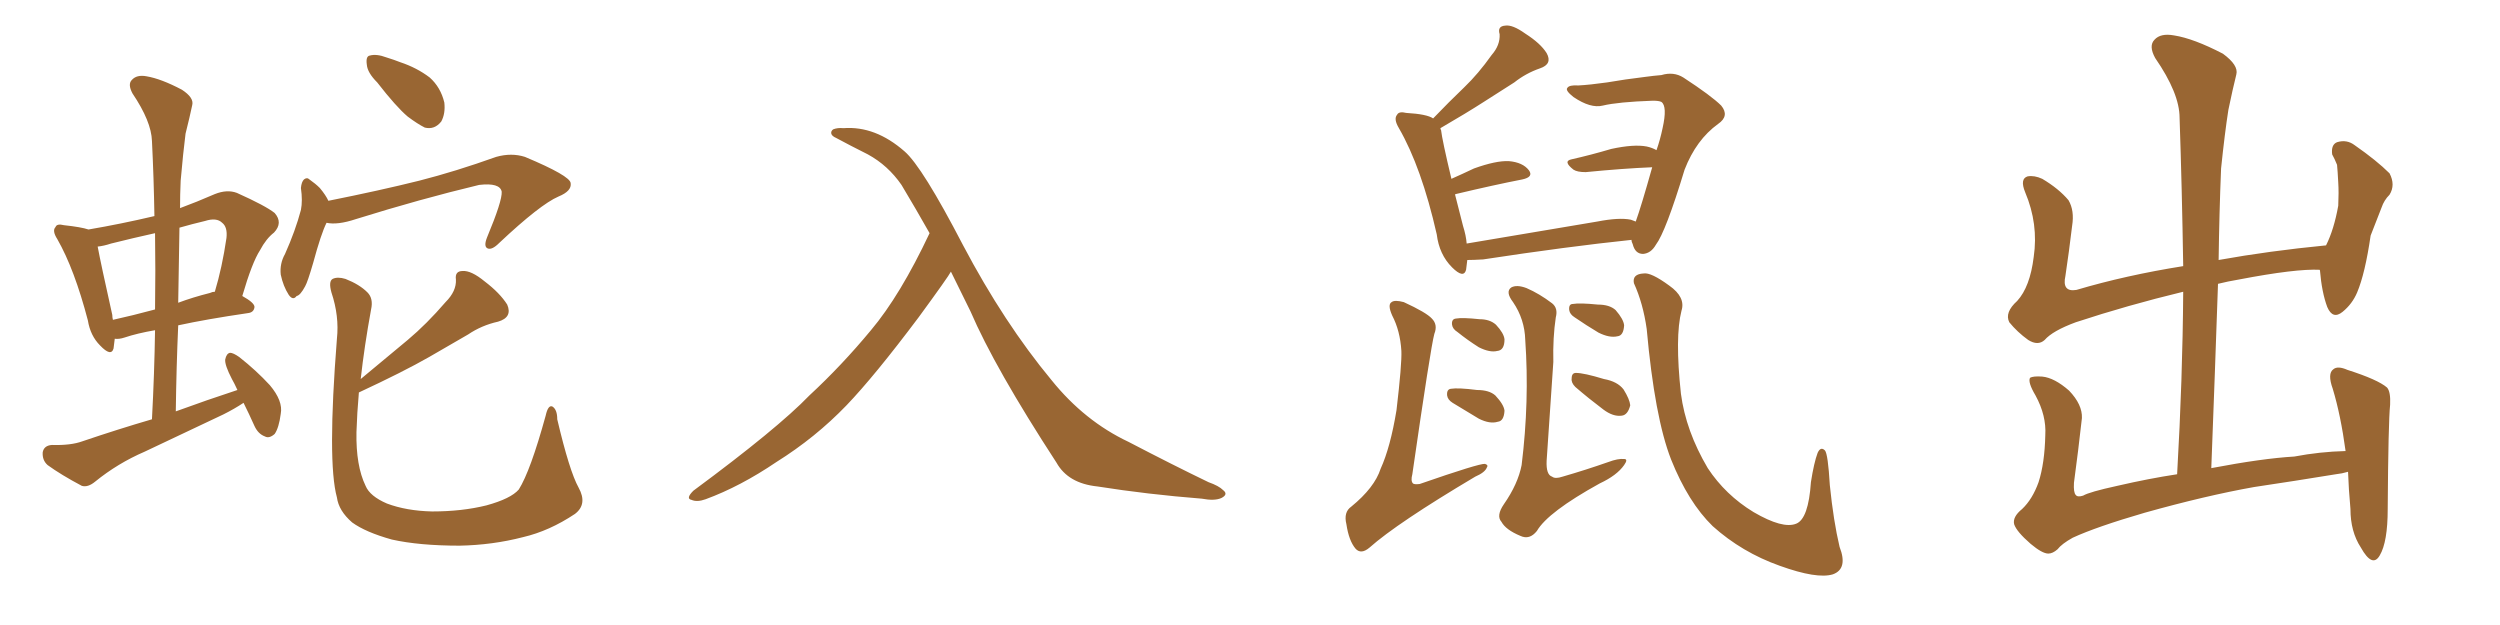 <svg xmlns="http://www.w3.org/2000/svg" xmlns:xlink="http://www.w3.org/1999/xlink" width="600" height="150"><path fill="#996633" padding="10" d="M58.45 96.68L58.45 96.68Q56.25 98.14 53.61 99.46L53.61 99.46Q44.09 104.00 34.72 108.40L34.72 108.40Q28.27 111.18 22.85 115.58L22.85 115.58Q21.09 117.04 19.63 116.60L19.63 116.60Q14.65 113.96 11.43 111.62L11.43 111.62Q10.11 110.45 10.25 108.54L10.25 108.54Q10.55 106.93 12.45 106.79L12.45 106.79Q16.99 106.93 19.78 105.91L19.78 105.91Q28.42 102.98 36.47 100.63L36.47 100.63Q37.06 89.50 37.21 79.25L37.21 79.25Q32.96 79.98 29.88 81.01L29.88 81.01Q28.56 81.45 27.54 81.30L27.54 81.30Q27.39 82.62 27.25 83.64L27.25 83.64Q26.66 85.69 24.02 82.91L24.02 82.91Q21.68 80.57 21.09 76.90L21.09 76.90Q17.87 64.60 13.77 57.42L13.77 57.42Q12.45 55.37 13.33 54.49L13.33 54.49Q13.62 53.61 15.38 54.05L15.38 54.05Q19.48 54.49 21.24 55.08L21.24 55.08Q29.00 53.76 37.06 51.86L37.06 51.86Q36.91 42.63 36.47 33.84L36.47 33.84Q36.33 29.15 31.79 22.41L31.79 22.41Q30.62 20.21 31.64 19.19L31.64 19.19Q32.81 17.87 35.16 18.31L35.16 18.31Q38.67 18.90 43.65 21.53L43.65 21.53Q46.58 23.44 46.14 25.20L46.14 25.20Q45.56 27.98 44.53 32.08L44.53 32.08Q43.95 36.62 43.36 43.36L43.36 43.36Q43.21 46.73 43.21 49.95L43.21 49.95Q47.17 48.49 51.56 46.58L51.56 46.58Q54.49 45.41 56.84 46.29L56.84 46.29Q63.72 49.37 65.92 51.12L65.92 51.12Q67.97 53.47 65.77 55.81L65.77 55.81Q63.87 57.28 62.40 60.06L62.40 60.06Q60.50 62.99 58.15 71.04L58.15 71.04Q61.08 72.66 61.08 73.68L61.08 73.68Q60.94 75 59.47 75.15L59.47 75.15Q49.51 76.61 42.77 78.08L42.77 78.08Q42.33 88.04 42.19 98.73L42.19 98.73Q49.80 95.95 56.98 93.60L56.98 93.60Q56.25 91.99 55.66 90.97L55.66 90.97Q53.91 87.60 54.05 86.28L54.05 86.28Q54.35 84.81 55.22 84.67L55.22 84.67Q55.96 84.67 57.42 85.69L57.42 85.69Q61.52 88.92 64.75 92.43L64.75 92.43Q67.97 96.24 67.38 99.32L67.38 99.32Q66.94 102.69 65.92 104.15L65.92 104.15Q64.60 105.32 63.57 104.74L63.57 104.74Q61.96 104.15 61.08 102.25L61.08 102.25Q59.77 99.32 58.45 96.68ZM37.21 74.27L37.21 74.27Q37.35 64.89 37.21 55.96L37.21 55.96Q31.93 57.13 26.66 58.45L26.66 58.45Q24.90 59.03 23.44 59.18L23.44 59.18Q24.17 63.13 26.95 75.59L26.95 75.59Q26.95 76.17 27.10 76.76L27.10 76.76Q31.79 75.73 37.21 74.27ZM43.07 54.64L43.07 54.64Q42.92 63.43 42.77 72.66L42.77 72.66Q46.29 71.34 50.39 70.31L50.39 70.31Q50.98 70.02 51.56 70.02L51.56 70.02Q53.32 64.16 54.35 57.13L54.35 57.13Q54.64 54.49 53.32 53.47L53.32 53.47Q52.00 52.15 49.22 53.03L49.22 53.03Q46.14 53.76 43.07 54.64ZM90.53 19.78L90.53 19.78Q88.18 17.43 88.04 15.53L88.04 15.53Q87.74 13.48 88.77 13.33L88.77 13.33Q90.38 12.89 92.72 13.77L92.72 13.77Q94.63 14.36 96.09 14.94L96.09 14.94Q100.05 16.26 103.13 18.60L103.13 18.60Q105.76 20.95 106.64 24.61L106.64 24.61Q106.93 27.25 105.91 29.15L105.91 29.15Q104.30 31.20 101.95 30.62L101.95 30.62Q100.20 29.74 97.85 27.98L97.85 27.98Q95.07 25.63 90.53 19.78ZM78.37 53.47L78.37 53.47Q77.05 56.10 75.15 63.13L75.15 63.13Q73.83 67.68 73.24 68.70L73.24 68.70Q72.07 70.90 71.19 71.04L71.19 71.04Q70.31 72.22 69.29 70.75L69.29 70.75Q67.97 68.70 67.38 65.92L67.38 65.92Q67.09 63.28 68.41 60.94L68.41 60.94Q70.90 55.37 72.22 50.39L72.22 50.39Q72.66 48.19 72.22 45.12L72.22 45.12Q72.36 43.65 72.95 43.07L72.95 43.07Q73.68 42.48 74.27 43.07L74.27 43.07Q75.73 44.09 76.76 45.12L76.76 45.12Q78.22 46.88 78.81 48.19L78.81 48.19Q91.26 45.70 100.63 43.36L100.63 43.36Q109.28 41.16 119.09 37.65L119.09 37.65Q122.75 36.62 125.98 37.65L125.98 37.65Q136.82 42.19 136.96 43.95L136.96 43.95Q137.26 45.85 134.03 47.17L134.03 47.17Q129.64 49.07 119.82 58.30L119.82 58.30Q118.07 60.06 117.04 59.62L117.04 59.62Q116.02 59.18 116.89 56.98L116.89 56.98Q120.56 48.19 120.41 46.00L120.41 46.00Q119.97 43.80 114.99 44.38L114.99 44.38Q100.93 47.75 85.40 52.59L85.40 52.59Q81.01 54.05 78.37 53.47ZM138.87 117.04L138.87 117.04L138.87 117.04Q141.06 121.00 137.99 123.34L137.99 123.34Q131.84 127.44 125.54 128.91L125.54 128.91Q118.21 130.81 110.30 130.96L110.30 130.96Q100.63 130.96 94.04 129.49L94.04 129.49Q87.74 127.73 84.52 125.39L84.52 125.39Q81.30 122.61 80.86 119.38L80.86 119.38Q78.52 110.89 80.86 81.30L80.86 81.30Q81.45 75.88 79.54 70.17L79.54 70.17Q78.81 67.53 79.83 66.94L79.83 66.94Q81.01 66.36 82.91 66.94L82.91 66.94Q86.28 68.26 88.18 70.17L88.18 70.17Q89.65 71.63 89.06 74.27L89.06 74.27Q87.45 83.06 86.57 90.97L86.57 90.97Q92.43 86.13 97.85 81.59L97.85 81.59Q102.39 77.78 106.93 72.51L106.93 72.51Q109.57 69.87 109.42 67.09L109.42 67.09Q109.13 65.04 111.04 65.04L111.04 65.04Q113.09 64.89 116.31 67.53L116.31 67.53Q119.97 70.31 121.73 73.10L121.73 73.10Q123.05 76.17 119.53 77.20L119.53 77.20Q115.58 78.08 112.35 80.27L112.35 80.27Q107.81 82.91 102.98 85.69L102.98 85.69Q96.83 89.21 86.13 94.19L86.13 94.19Q85.69 99.17 85.55 103.71L85.55 103.71Q85.40 111.77 87.74 116.60L87.74 116.60Q88.77 119.09 92.87 120.85L92.87 120.85Q97.56 122.61 103.71 122.75L103.71 122.75Q110.89 122.75 116.75 121.29L116.75 121.29Q122.61 119.68 124.51 117.48L124.51 117.48Q127.29 113.09 130.96 99.76L130.96 99.76Q131.54 97.12 132.57 97.56L132.57 97.56Q133.74 98.29 133.74 100.63L133.74 100.63Q136.67 113.09 138.87 117.04ZM228.22 65.19L228.22 65.19L228.22 65.19Q227.64 66.36 220.46 76.17L220.46 76.17Q209.91 90.23 203.17 97.27L203.17 97.27Q195.70 105.03 186.33 110.89L186.33 110.89Q177.69 116.75 169.34 119.82L169.34 119.82Q167.29 120.56 165.97 119.97L165.97 119.97Q164.50 119.68 166.41 117.77L166.41 117.77Q186.62 102.83 194.24 94.92L194.24 94.92Q202.00 87.74 209.03 79.25L209.03 79.25Q216.06 70.90 223.10 55.96L223.10 55.96Q219.87 50.24 216.36 44.38L216.36 44.38Q213.13 39.70 208.30 37.06L208.30 37.06Q203.91 34.86 200.68 33.11L200.68 33.11Q199.66 32.67 199.51 32.08L199.51 32.08Q199.37 31.49 199.95 31.05L199.95 31.05Q200.98 30.62 202.44 30.76L202.44 30.76Q210.06 30.18 217.09 36.33L217.09 36.33Q221.34 39.99 231.15 58.89L231.15 58.89Q240.97 77.49 252.39 91.26L252.39 91.26Q260.30 101.07 270.85 106.05L270.85 106.05Q281.54 111.62 290.04 115.72L290.04 115.72Q292.53 116.60 293.55 117.63L293.55 117.63Q294.87 118.65 293.12 119.53L293.12 119.53Q291.50 120.26 288.43 119.68L288.43 119.68Q275.39 118.65 263.38 116.75L263.38 116.75Q256.35 116.02 253.56 111.04L253.56 111.04Q238.77 88.33 232.91 74.71L232.91 74.71Q230.57 70.02 228.22 65.19ZM392.58 53.17L392.58 53.17Q393.90 49.51 396.53 40.14L396.53 40.14Q389.50 40.43 380.57 41.31L380.57 41.31Q378.52 41.31 377.64 40.72L377.64 40.72Q375 38.67 377.20 38.23L377.20 38.23Q381.74 37.21 386.72 35.74L386.72 35.74Q392.14 34.57 395.21 35.16L395.21 35.16Q396.53 35.45 397.56 36.04L397.56 36.04Q398.44 33.54 399.02 30.76L399.02 30.76Q400.20 25.49 398.73 24.46L398.73 24.46Q398.14 24.17 396.68 24.17L396.68 24.17Q388.33 24.46 384.67 25.34L384.67 25.34Q381.74 26.07 377.64 23.29L377.64 23.29Q375.59 21.68 376.17 21.09L376.17 21.09Q376.61 20.36 378.81 20.51L378.81 20.51Q381.59 20.36 385.69 19.78L385.69 19.78Q389.94 19.04 394.78 18.46L394.78 18.46Q396.97 18.16 398.73 18.02L398.73 18.02Q401.66 17.14 404.00 18.60L404.00 18.60Q410.74 23.00 413.09 25.34L413.09 25.34Q415.14 27.83 412.35 29.74L412.35 29.74Q407.08 33.54 404.30 40.72L404.30 40.72Q399.76 55.66 397.41 58.74L397.41 58.74Q396.24 60.79 394.34 60.94L394.34 60.94Q392.43 60.94 391.85 58.59L391.85 58.59Q391.55 58.01 391.55 57.57L391.55 57.57Q376.17 59.18 355.96 62.26L355.96 62.26Q353.61 62.40 352.15 62.40L352.15 62.40Q352.00 63.72 351.86 64.75L351.86 64.75Q351.27 66.94 348.49 64.16L348.49 64.16Q345.41 61.08 344.82 56.25L344.82 56.25Q341.16 40.14 335.74 30.76L335.74 30.76Q334.42 28.56 335.30 27.54L335.30 27.54Q335.74 26.66 337.50 27.10L337.50 27.10Q342.48 27.39 343.95 28.42L343.95 28.42Q347.75 24.46 351.42 20.95L351.42 20.95Q354.79 17.72 358.01 13.18L358.01 13.18Q360.06 10.84 359.91 8.20L359.91 8.20Q359.33 6.30 361.23 6.15L361.23 6.15Q362.99 5.86 366.06 8.06L366.06 8.06Q369.73 10.40 371.19 12.74L371.19 12.74Q372.66 15.38 369.58 16.41L369.58 16.41Q366.21 17.58 363.43 19.78L363.43 19.78Q359.77 22.12 356.10 24.46L356.10 24.46Q352.00 27.10 345.70 30.76L345.70 30.76Q345.70 31.05 345.85 31.20L345.85 31.20Q346.14 33.69 348.34 42.92L348.34 42.92Q350.98 41.75 353.76 40.43L353.76 40.43Q359.03 38.53 362.11 38.67L362.11 38.67Q365.48 38.96 366.94 40.87L366.94 40.87Q368.12 42.48 365.33 43.07L365.33 43.07Q358.59 44.38 349.37 46.58L349.37 46.58Q349.22 46.58 349.22 46.73L349.22 46.73Q350.10 50.10 351.12 54.20L351.12 54.20Q351.86 56.54 352.00 58.45L352.00 58.45Q366.65 55.96 383.35 53.17L383.35 53.17Q388.62 52.15 391.41 52.73L391.41 52.73Q392.14 53.03 392.58 53.17ZM336.33 84.23L336.33 84.23Q336.04 79.39 334.13 75.73L334.13 75.73Q332.96 73.10 333.98 72.51L333.98 72.51Q334.72 71.92 336.91 72.51L336.91 72.51Q342.33 75 343.65 76.46L343.65 76.46Q345.12 77.93 344.24 80.13L344.24 80.13Q343.36 83.35 338.96 113.82L338.96 113.82Q338.53 115.43 339.11 116.02L339.11 116.02Q339.40 116.31 340.72 116.16L340.72 116.16Q355.08 111.18 356.40 111.33L356.40 111.33Q357.28 111.62 356.84 112.21L356.84 112.21Q356.40 113.38 354.05 114.40L354.05 114.40Q335.30 125.54 328.71 131.40L328.71 131.40Q326.66 133.15 325.34 131.69L325.34 131.69Q323.73 129.79 323.14 125.83L323.14 125.83Q322.41 122.90 324.32 121.58L324.32 121.58Q329.88 117.04 331.35 112.50L331.35 112.50Q333.69 107.37 335.16 98.44L335.16 98.44Q336.47 87.30 336.33 84.23ZM349.80 79.69L349.80 79.69Q348.63 78.96 348.49 77.93L348.49 77.93Q348.34 76.61 349.37 76.46L349.37 76.46Q350.98 76.17 355.08 76.61L355.08 76.61Q357.57 76.61 359.03 77.93L359.03 77.93Q360.94 79.98 361.08 81.45L361.08 81.45Q361.08 84.08 359.33 84.23L359.33 84.23Q357.57 84.67 354.93 83.35L354.93 83.35Q352.15 81.59 349.80 79.69ZM348.63 96.68L348.63 96.68Q347.46 95.95 347.31 94.92L347.31 94.92Q347.17 93.46 348.19 93.31L348.19 93.31Q349.95 93.02 354.49 93.60L354.49 93.60Q357.42 93.60 358.89 94.92L358.89 94.92Q360.94 97.12 361.08 98.58L361.08 98.58Q360.94 101.07 359.47 101.22L359.47 101.22Q357.57 101.81 354.93 100.49L354.93 100.49Q351.71 98.58 348.63 96.68ZM373.39 76.17L373.39 76.17Q372.66 81.01 372.80 86.87L372.80 86.87Q372.22 95.07 371.19 110.60L371.19 110.60Q371.04 113.96 372.51 114.40L372.51 114.40Q373.24 114.99 375 114.40L375 114.40Q380.57 112.79 385.99 110.89L385.99 110.89Q388.33 110.01 389.79 110.16L389.79 110.16Q390.82 110.16 389.79 111.62L389.79 111.62Q388.04 114.11 383.94 116.02L383.94 116.02Q371.48 122.90 368.85 127.44L368.85 127.44Q367.09 129.64 364.89 128.61L364.89 128.61Q361.38 127.15 360.35 125.24L360.35 125.24Q359.03 123.78 360.94 121.00L360.94 121.00Q364.31 116.16 365.19 111.62L365.19 111.62Q367.09 96.24 366.06 81.59L366.06 81.59Q365.92 76.61 363.13 72.51L363.13 72.51Q361.23 70.02 362.70 68.99L362.70 68.99Q364.01 68.26 366.36 69.14L366.36 69.14Q369.43 70.46 372.51 72.80L372.51 72.80Q373.97 73.97 373.39 76.17ZM377.93 76.17L377.93 76.17Q376.76 75.44 376.61 74.41L376.61 74.41Q376.46 72.95 377.49 72.95L377.49 72.95Q379.10 72.66 383.50 73.10L383.50 73.10Q386.28 73.10 387.74 74.41L387.74 74.41Q389.65 76.61 389.79 78.08L389.79 78.08Q389.65 80.57 388.18 80.71L388.18 80.71Q386.28 81.15 383.64 79.83L383.64 79.83Q380.71 78.08 377.93 76.17ZM378.08 92.87L378.08 92.87Q377.05 91.85 377.20 90.82L377.20 90.82Q377.20 89.50 378.22 89.50L378.22 89.50Q380.13 89.50 384.96 90.97L384.96 90.97Q388.18 91.55 389.65 93.46L389.65 93.46Q391.11 95.80 391.26 97.27L391.26 97.27Q390.67 99.61 389.21 99.76L389.21 99.76Q387.16 100.05 384.81 98.29L384.81 98.29Q381.30 95.65 378.08 92.87ZM403.56 74.56L403.56 74.56L403.56 74.56Q401.95 80.86 403.42 94.48L403.42 94.48Q404.59 103.42 409.86 112.35L409.86 112.35Q414.11 118.80 420.85 122.90L420.85 122.90Q427.88 127.00 431.10 125.68L431.10 125.68Q434.03 124.51 434.62 115.72L434.62 115.72Q435.35 111.04 436.23 108.69L436.23 108.69Q436.96 107.08 437.99 108.11L437.99 108.11Q438.72 108.98 439.16 116.46L439.16 116.46Q440.04 125.10 441.50 131.25L441.50 131.25Q443.55 136.52 439.89 137.84L439.89 137.84Q436.08 139.01 427.15 135.79L427.15 135.79Q418.07 132.57 411.04 126.27L411.04 126.27Q405.18 120.56 401.07 110.30L401.07 110.30Q397.12 100.20 395.21 78.96L395.21 78.96Q394.34 72.80 392.14 67.97L392.14 67.97Q391.70 65.77 394.48 65.63L394.48 65.63Q396.24 65.33 400.63 68.55L400.63 68.55Q404.59 71.34 403.56 74.56ZM487.35 130.52L487.35 130.52L487.35 130.52Q483.98 127.59 483.40 125.83L483.40 125.83Q482.96 124.07 485.30 122.17L485.30 122.17Q487.79 119.82 489.26 115.72L489.26 115.72Q490.72 111.18 490.87 104.44L490.87 104.44Q491.16 99.76 488.53 94.92L488.53 94.92Q486.62 91.70 487.21 90.67L487.21 90.67Q487.94 90.23 490.14 90.38L490.14 90.38Q493.07 90.67 496.58 93.75L496.58 93.75Q499.80 97.12 499.66 100.34L499.66 100.34Q498.78 108.25 497.75 115.87L497.75 115.87Q497.61 118.21 498.19 118.80L498.19 118.80Q498.63 119.38 499.95 118.95L499.95 118.95Q501.42 118.07 508.15 116.60L508.15 116.60Q515.77 114.84 522.51 113.82L522.51 113.82Q523.83 90.82 523.97 70.02L523.97 70.02Q510.64 73.24 498.19 77.34L498.19 77.34Q492.63 79.39 490.72 81.59L490.72 81.59Q489.11 83.06 486.77 81.59L486.77 81.59Q484.13 79.69 482.23 77.34L482.23 77.34Q481.05 75 484.13 72.22L484.13 72.22Q487.21 68.85 488.09 61.67L488.09 61.67Q489.26 53.76 486.04 46.14L486.04 46.14Q484.72 42.92 486.62 42.33L486.62 42.33Q488.23 42.04 490.14 42.92L490.14 42.92Q494.09 45.26 496.44 48.05L496.44 48.05Q497.90 50.54 497.31 54.20L497.31 54.20Q496.58 60.35 495.70 66.21L495.70 66.21Q494.82 70.17 498.34 69.58L498.34 69.58Q510.21 66.06 523.97 63.87L523.97 63.87Q523.68 45.41 523.10 28.27L523.10 28.27Q523.10 22.41 517.24 13.92L517.24 13.92Q515.63 10.99 517.09 9.52L517.09 9.52Q518.55 7.91 521.78 8.50L521.78 8.50Q526.46 9.23 533.50 12.89L533.50 12.89Q537.30 15.67 536.72 17.87L536.72 17.87Q535.84 21.39 534.81 26.37L534.81 26.37Q533.94 31.93 533.06 40.43L533.06 40.43Q532.62 51.27 532.47 62.40L532.47 62.40Q544.63 60.21 558.25 58.89L558.25 58.89Q560.16 55.08 561.18 49.37L561.18 49.37Q561.33 46.14 561.18 43.80L561.18 43.80Q561.04 41.02 560.89 39.55L560.89 39.55Q560.30 38.09 559.72 37.06L559.72 37.06Q559.42 34.72 560.89 34.13L560.89 34.13Q563.23 33.40 565.14 34.86L565.14 34.86Q570.41 38.53 573.49 41.60L573.49 41.60Q574.95 44.38 573.49 46.73L573.49 46.73Q572.17 48.05 571.58 49.80L571.58 49.80Q570.41 52.88 568.95 56.54L568.95 56.54Q567.63 65.63 565.72 70.17L565.72 70.17Q564.55 72.95 562.21 74.85L562.21 74.85Q559.86 76.76 558.54 73.68L558.54 73.68Q557.23 70.17 556.79 64.89L556.79 64.89Q556.64 64.75 556.79 64.75L556.79 64.75Q551.07 64.45 537.30 67.09L537.30 67.09Q534.67 67.53 532.32 68.12L532.32 68.12Q531.59 89.50 530.71 112.35L530.71 112.35Q543.02 110.01 550.63 109.57L550.63 109.57Q556.79 108.40 562.94 108.25L562.94 108.25Q561.77 99.61 559.86 93.31L559.86 93.31Q558.54 89.65 560.01 88.62L560.01 88.62Q561.04 87.74 563.38 88.77L563.38 88.77Q570.70 91.11 572.90 93.02L572.90 93.02Q573.78 94.04 573.63 97.12L573.63 97.12Q573.19 101.37 573.05 122.17L573.05 122.17Q573.05 130.08 571.14 133.30L571.14 133.30Q569.38 136.38 566.60 131.40L566.60 131.40Q564.11 127.59 564.11 122.17L564.11 122.17Q563.67 117.33 563.53 113.23L563.53 113.23Q562.06 113.67 560.60 113.82L560.60 113.82Q550.78 115.43 540.97 116.89L540.97 116.89Q529.39 118.95 514.75 123.05L514.75 123.05Q503.17 126.42 497.46 129.05L497.46 129.05Q494.82 130.52 493.80 131.84L493.80 131.84Q492.63 132.86 491.60 132.86L491.60 132.86Q490.14 132.86 487.35 130.52Z"/></svg>